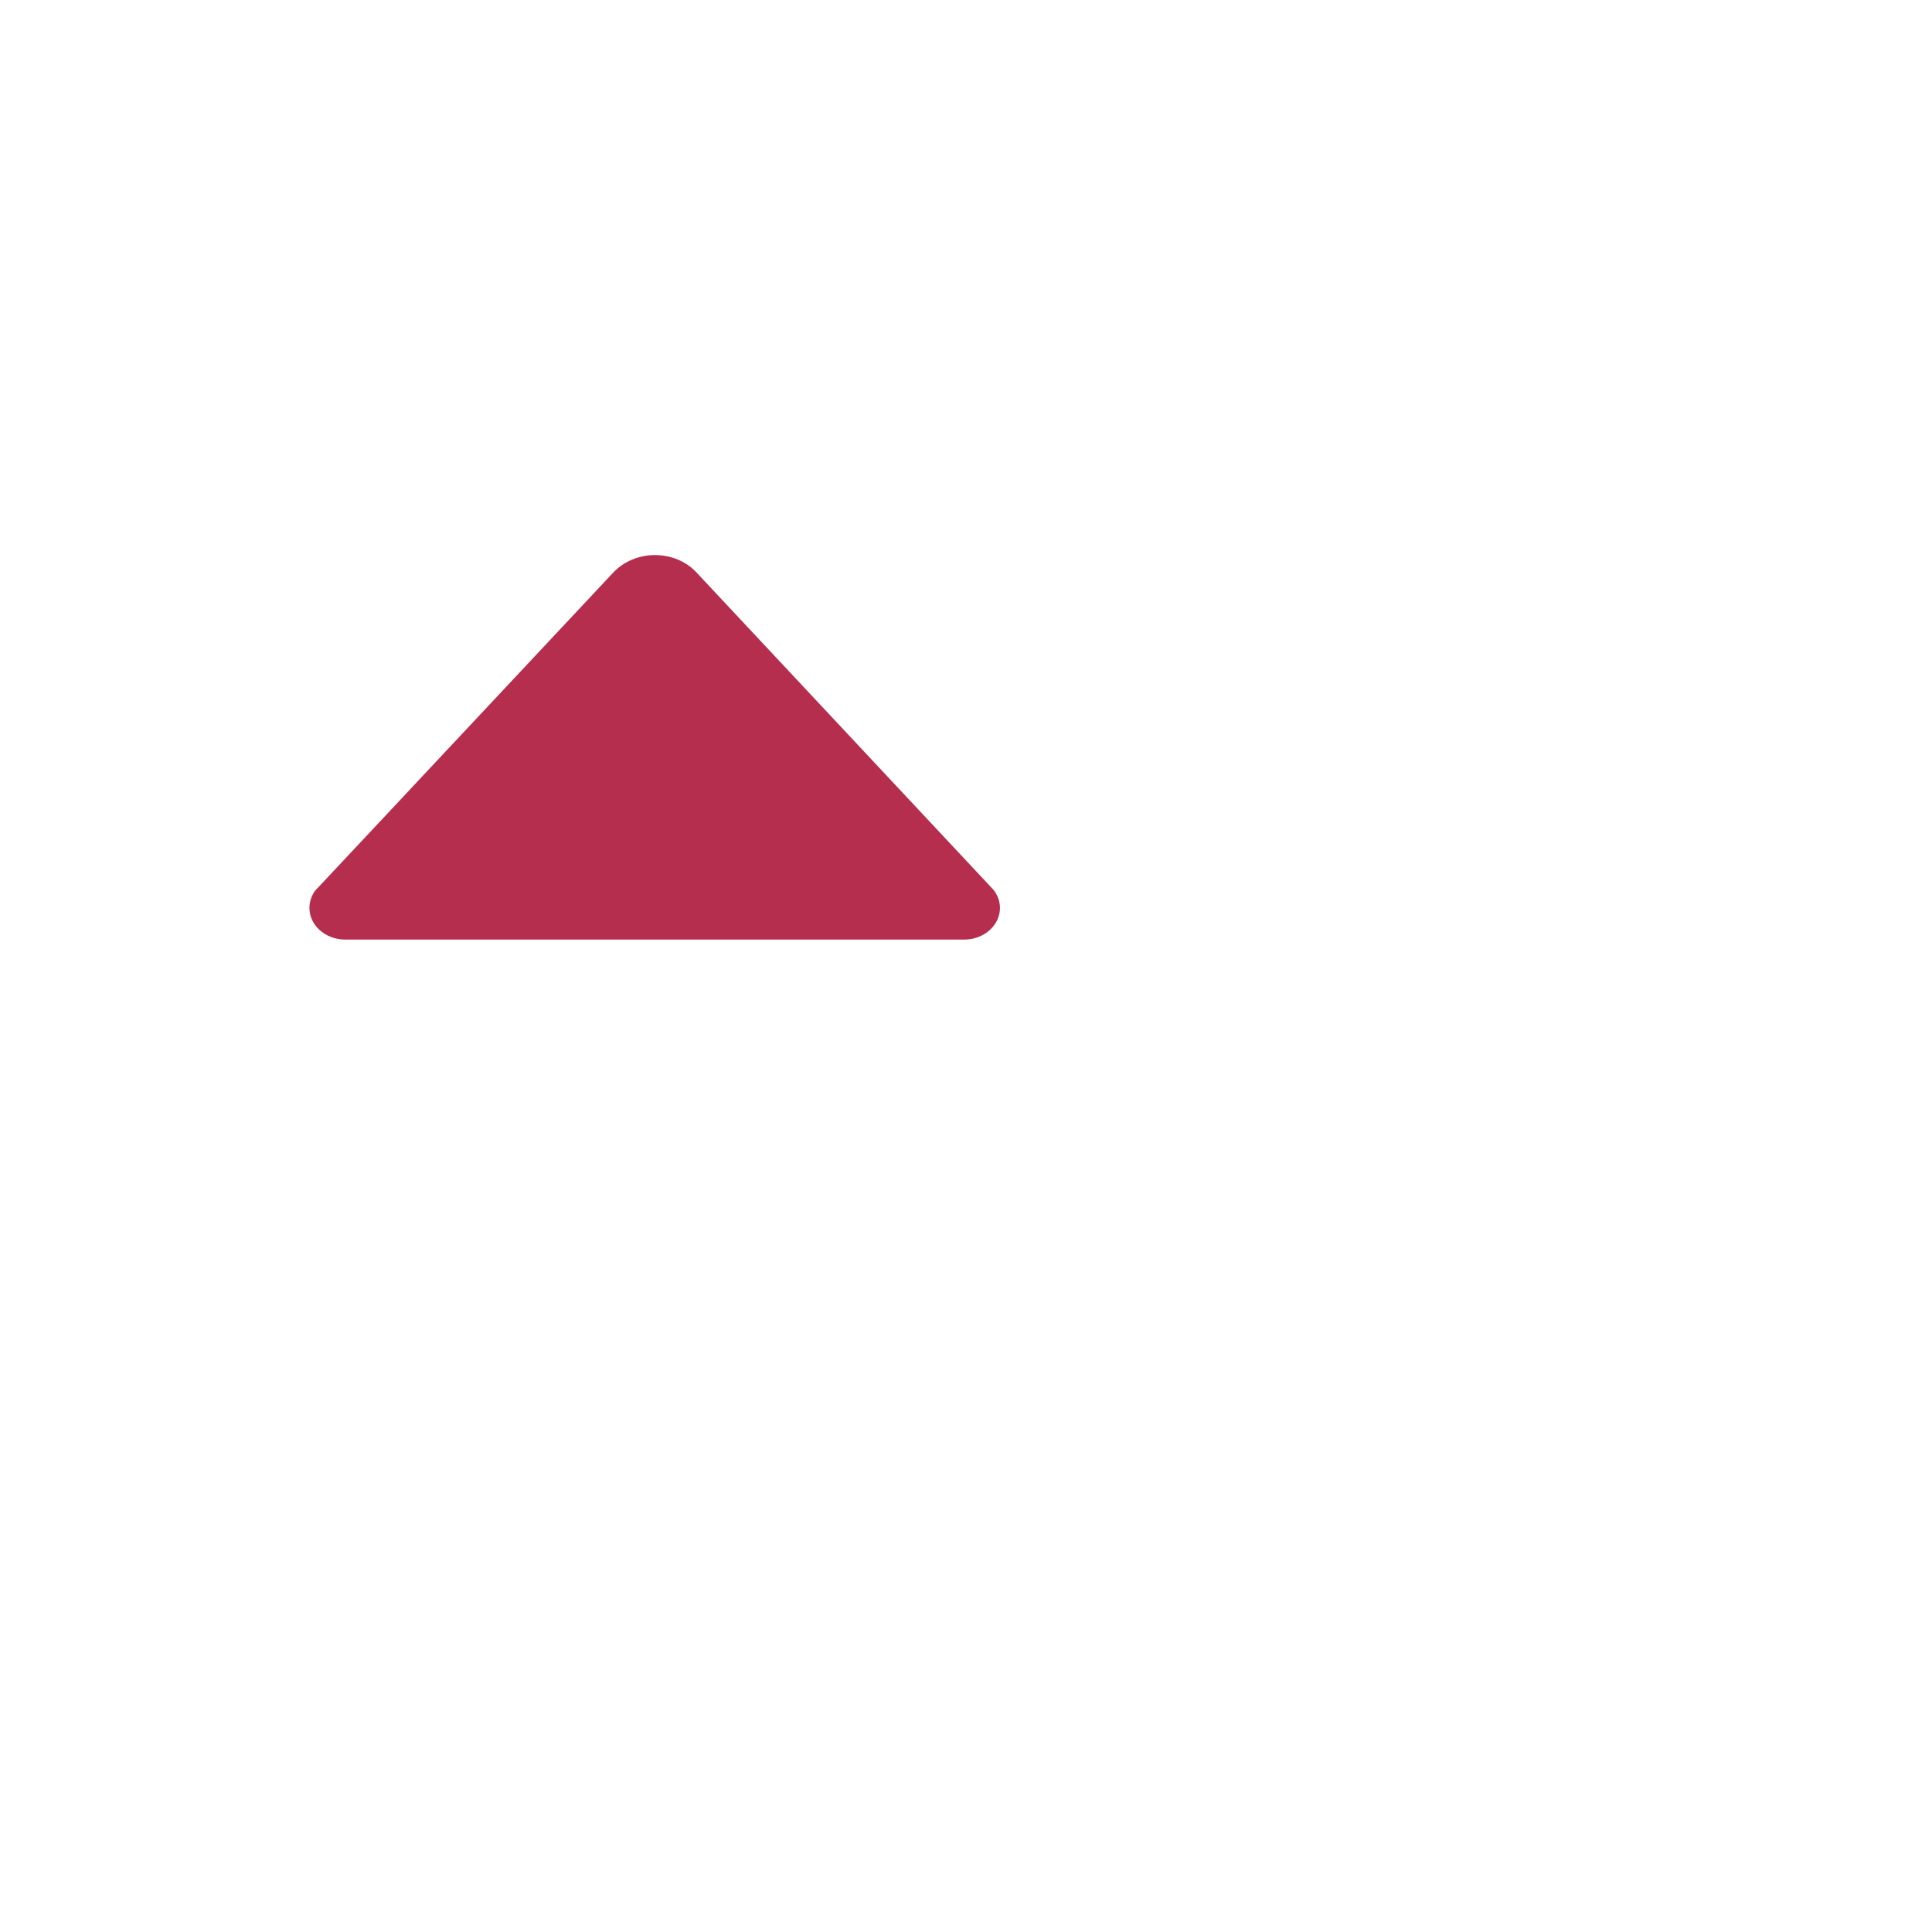 <?xml version="1.0" encoding="UTF-8"?>
<svg width="512" height="512" xmlns="http://www.w3.org/2000/svg" xmlns:svg="http://www.w3.org/2000/svg">
 <title>sumit</title>
 <g>
  <title>Layer 1</title>
  <path fill="#b62e4e" id="svg_1" d="m263.342,235.884l-1.029,-1.115l-77.775,-83.102c-2.631,-2.814 -6.577,-4.567 -10.98,-4.567c-4.403,0 -8.349,1.805 -10.98,4.567l-77.718,82.943l-1.315,1.381c-0.972,1.328 -1.544,2.921 -1.544,4.62c0,4.62 4.232,8.39 9.493,8.39l0,0l164.014,0l0,0c5.261,0 9.493,-3.77 9.493,-8.39c0,-1.752 -0.629,-3.398 -1.658,-4.726z"/>
 </g>
</svg>